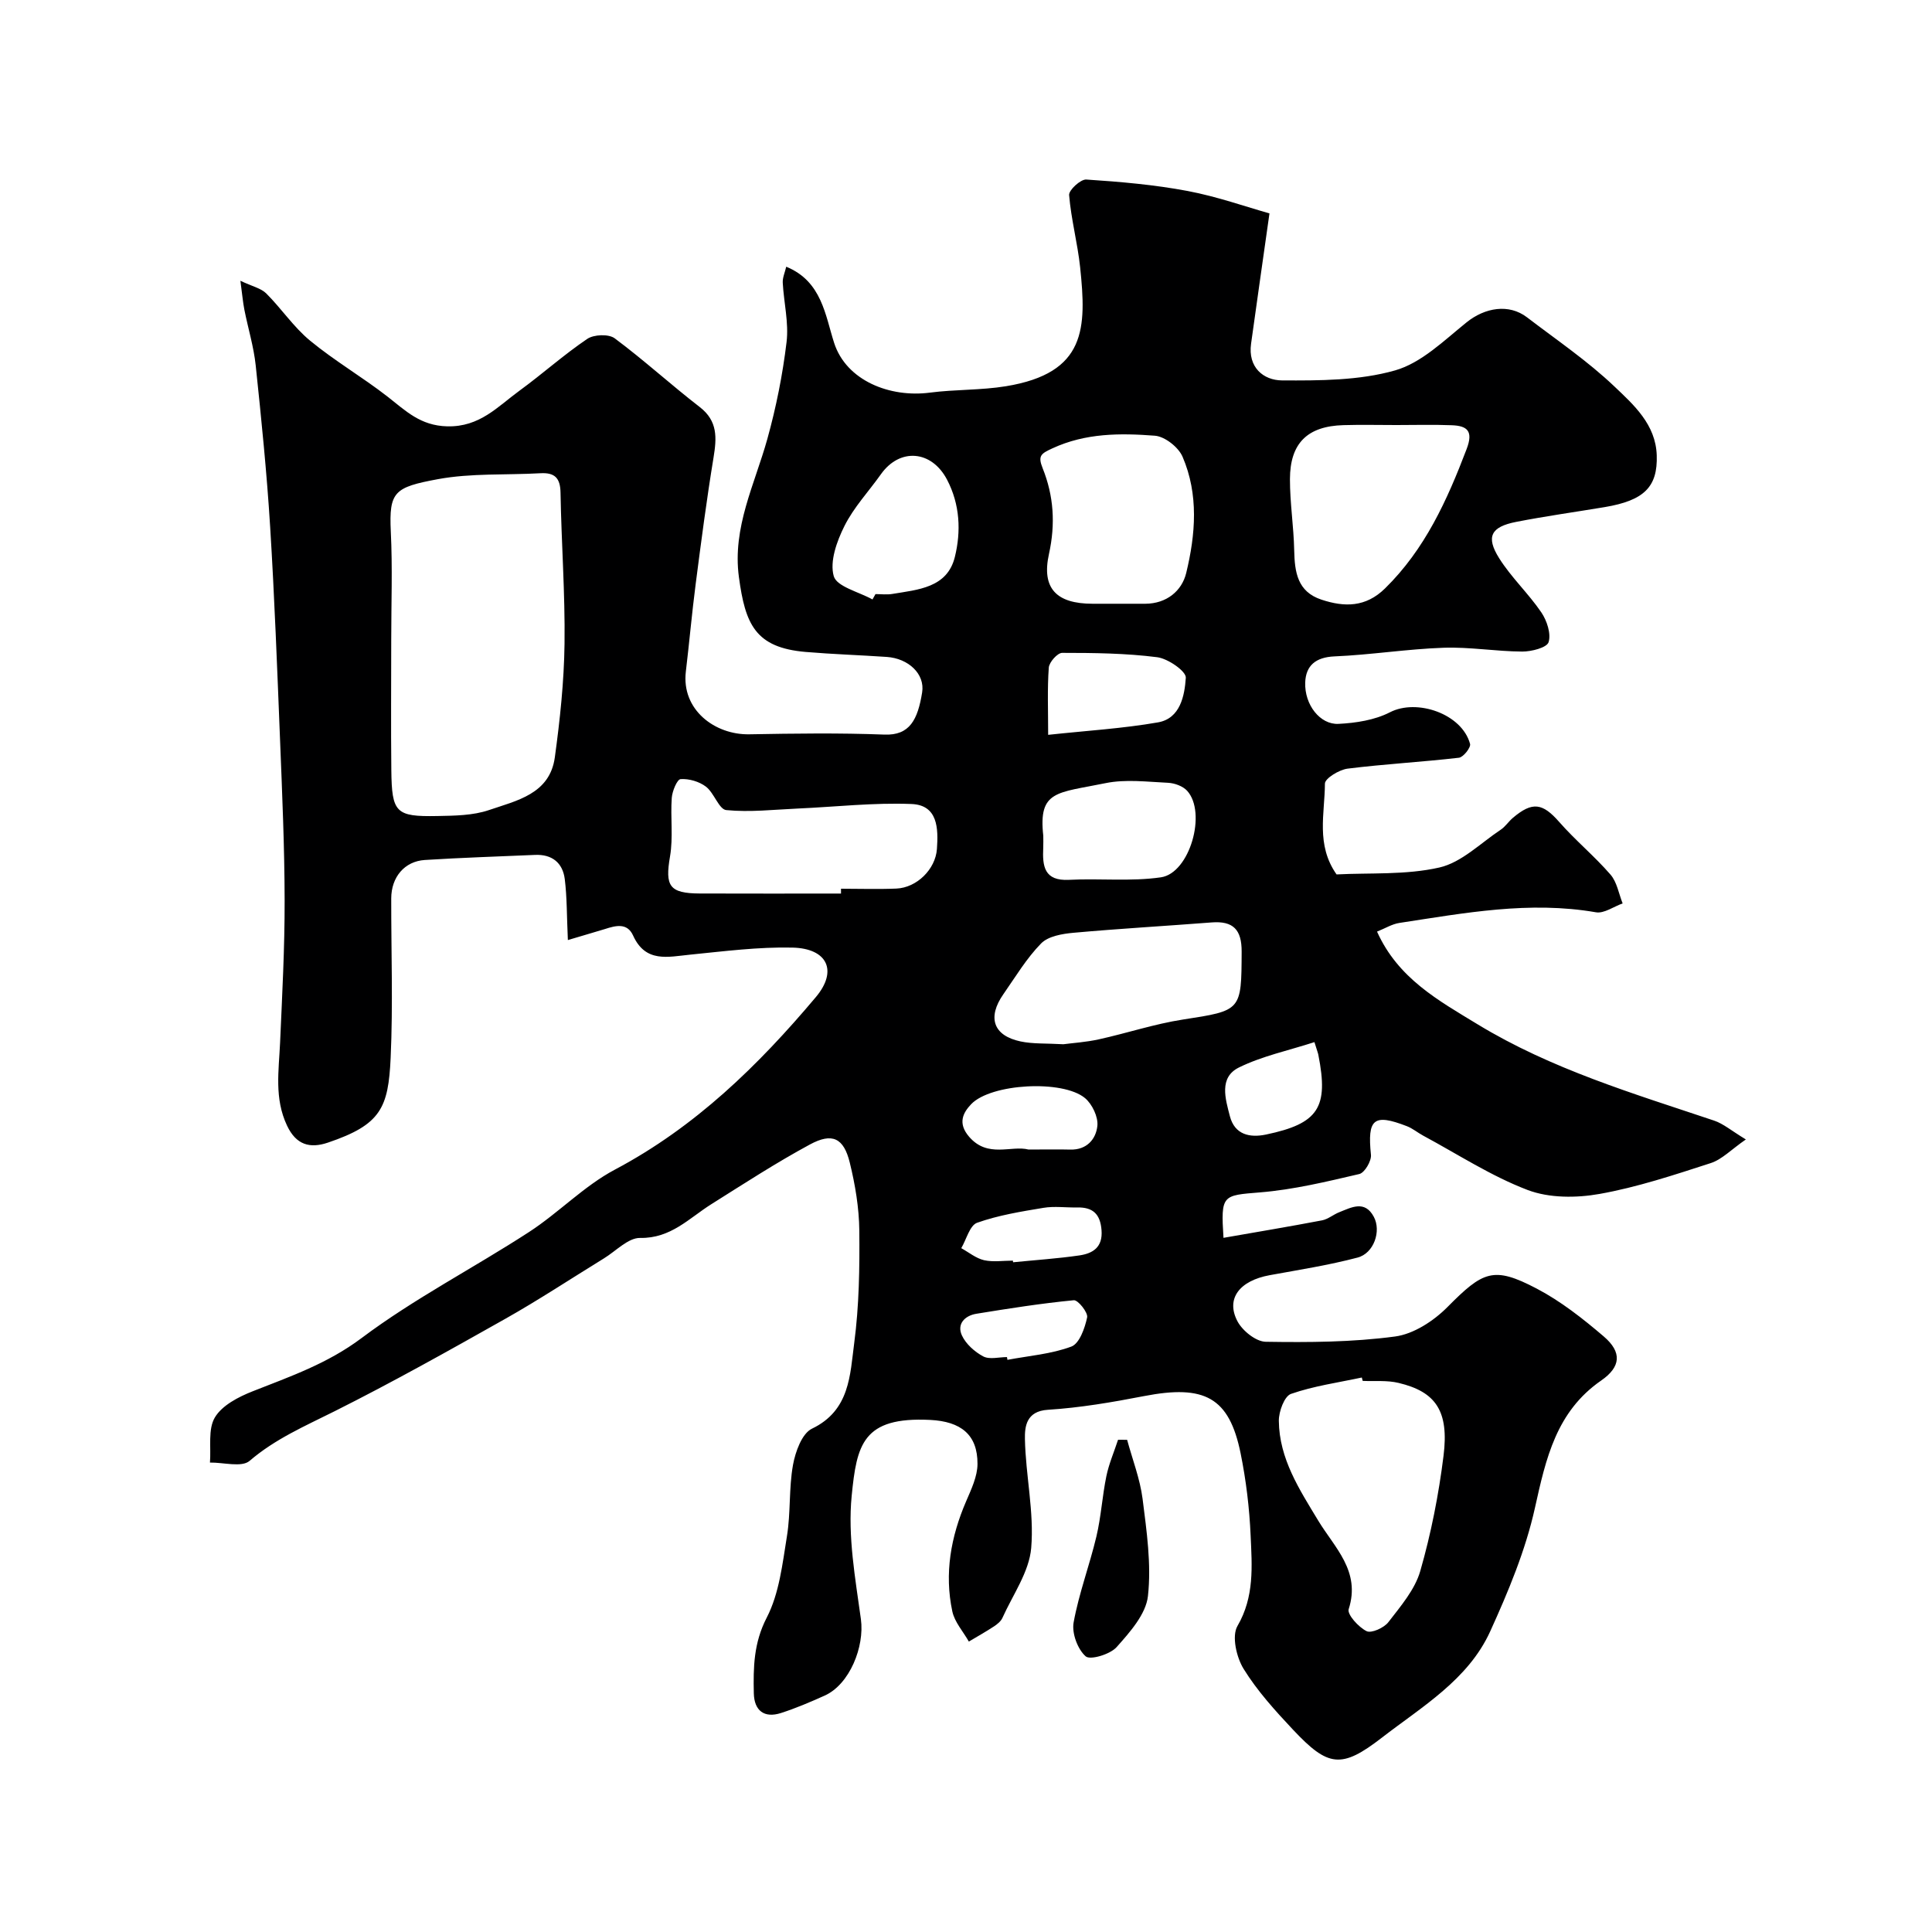 <svg enable-background="new 0 0 400 400" viewBox="0 0 400 400" xmlns="http://www.w3.org/2000/svg"><path d="m117.57 194.63c-.23-4.99-.17-8.84-.64-12.61-.42-3.37-2.62-5.18-6.17-5.02-7.6.33-15.21.57-22.8 1.05-4.22.27-6.95 3.56-6.96 7.95-.02 11 .38 22.01-.12 32.99-.47 10.42-2.05 13.87-12.97 17.57-3.77 1.28-6.6.47-8.48-3.51-2.67-5.63-1.7-11.4-1.44-17.21.43-9.8.96-19.6.94-29.4-.02-11.1-.51-22.2-.95-33.3-.59-14.7-1.14-29.42-2.05-44.1-.69-11.15-1.82-22.28-2.99-33.4-.41-3.87-1.58-7.65-2.34-11.49-.31-1.56-.44-3.16-.83-6.02 2.47 1.17 4.26 1.54 5.35 2.62 3.15 3.14 5.68 6.98 9.08 9.78 5.08 4.19 10.84 7.54 16.04 11.59 3.75 2.92 6.76 6.01 12.36 6.15 6.75.16 10.44-4.1 14.95-7.38 4.76-3.47 9.17-7.44 14.04-10.73 1.36-.92 4.43-1.04 5.67-.12 6.05 4.5 11.64 9.62 17.61 14.23 3.77 2.91 3.52 6.4 2.86 10.46-1.43 8.7-2.57 17.45-3.7 26.2-.78 6.01-1.31 12.06-2.03 18.08-.96 7.92 5.98 13.15 13.13 13.02 9.33-.17 18.67-.3 27.99.06 5.22.2 6.89-3.08 7.8-8.74.61-3.81-2.83-7.03-7.32-7.34-5.59-.38-11.2-.56-16.78-1.03-10.46-.89-12.52-5.73-13.84-15.52-1.38-10.26 3.27-19.17 5.89-28.58 1.82-6.55 3.17-13.3 3.98-20.06.48-4-.57-8.18-.79-12.28-.06-1.04.44-2.11.72-3.32 7.4 3.02 8.09 10.13 9.92 15.78 2.53 7.82 11.56 11.37 19.82 10.29 5.21-.68 10.55-.48 15.72-1.32 16.71-2.72 16.71-12.06 15.39-24.64-.53-5-1.87-9.93-2.28-14.94-.09-1.03 2.38-3.3 3.55-3.22 7.02.46 14.08 1.07 20.98 2.37 6.14 1.16 12.1 3.28 16.95 4.64-1.38 9.72-2.61 18.35-3.81 26.99-.68 4.88 2.55 7.56 6.4 7.59 7.83.04 15.99.04 23.41-2.07 5.46-1.55 10.16-6.21 14.82-9.96 3.79-3.05 8.74-3.9 12.49-1.04 6.11 4.67 12.54 9.03 18.09 14.31 4.02 3.82 8.58 7.88 8.78 14.28.21 6.54-2.62 9.34-10.77 10.71-6.11 1.02-12.25 1.87-18.33 3.06-5.22 1.02-6.32 3.06-3.54 7.5 2.51 4 6.08 7.32 8.74 11.23 1.16 1.71 2.05 4.41 1.51 6.17-.35 1.14-3.55 1.96-5.46 1.95-5.43-.03-10.88-.98-16.3-.79-7.54.26-15.04 1.47-22.58 1.79-3.9.17-5.93 1.92-6.05 5.41-.16 4.61 3.09 8.75 6.88 8.56 3.61-.18 7.51-.78 10.66-2.4 5.58-2.88 14.92.32 16.59 6.55.2.73-1.39 2.75-2.3 2.86-7.67.89-15.4 1.3-23.06 2.26-1.74.22-4.69 2.02-4.69 3.1-.02 6.17-1.91 12.66 2.41 18.8 6.88-.36 14.31.15 21.28-1.43 4.59-1.04 8.53-5.05 12.7-7.82.95-.63 1.61-1.68 2.5-2.44 4.08-3.47 6.19-3.08 9.63.84 3.33 3.8 7.29 7.06 10.6 10.88 1.35 1.55 1.71 3.95 2.52 5.97-1.85.66-3.85 2.13-5.53 1.84-13.76-2.39-27.2.15-40.67 2.2-1.54.23-2.97 1.13-4.65 1.8 4.36 9.69 12.67 14.23 20.8 19.18 15.29 9.3 32.24 14.33 48.99 19.95 1.91.64 3.55 2.07 6.57 3.9-3.04 2.1-4.95 4.15-7.28 4.9-7.57 2.45-15.2 4.99-23 6.38-4.82.86-10.44.88-14.91-.82-7.54-2.87-14.46-7.4-21.62-11.25-1.15-.62-2.18-1.5-3.38-1.96-6.9-2.67-8.19-1.5-7.43 5.93.13 1.28-1.31 3.72-2.41 3.98-6.78 1.58-13.63 3.24-20.55 3.8-7.81.64-8.14.46-7.57 9.41 6.85-1.2 13.65-2.33 20.41-3.62 1.24-.24 2.33-1.2 3.55-1.68 2.54-1.01 5.29-2.55 7.16.94 1.59 2.96.02 7.57-3.37 8.45-5.96 1.57-12.09 2.53-18.17 3.64-6.26 1.14-9.16 4.87-6.68 9.56 1.04 1.96 3.82 4.2 5.85 4.23 8.92.14 17.94.09 26.76-1.09 3.86-.51 8-3.22 10.85-6.09 7.38-7.45 9.53-8.52 18.45-3.85 5.01 2.62 9.59 6.23 13.91 9.92 3.83 3.27 3.56 6.31-.52 9.13-9.3 6.43-11.45 16.14-13.72 26.38-1.95 8.79-5.52 17.34-9.27 25.58-4.56 10.01-14.17 15.6-22.41 21.98-8.4 6.5-11.13 6.09-18.4-1.64-3.7-3.94-7.41-8.03-10.23-12.59-1.49-2.41-2.49-6.8-1.28-8.88 3.54-6.08 3.01-12.39 2.73-18.71-.25-5.71-.94-11.46-2.08-17.07-2.36-11.56-7.42-14.26-20.01-11.82-6.57 1.27-13.21 2.41-19.88 2.83-4.53.28-4.81 3.55-4.76 6.07.15 7.53 1.93 15.12 1.3 22.54-.42 4.96-3.81 9.69-5.96 14.48-.32.71-1.07 1.31-1.75 1.76-1.69 1.11-3.46 2.1-5.2 3.14-1.17-2.07-2.94-4.02-3.42-6.24-1.68-7.86-.31-15.46 2.86-22.81 1.06-2.47 2.34-5.14 2.35-7.72.03-6.1-3.47-8.8-9.78-9.12-14.01-.7-15.22 5.13-16.27 15.73-.83 8.37.75 17.06 1.91 25.52.78 5.69-2.32 13.49-7.49 15.82-2.96 1.33-5.97 2.62-9.05 3.61-3.48 1.12-5.54-.49-5.63-4.06-.12-5.37-.04-10.45 2.68-15.7 2.59-5.01 3.25-11.14 4.18-16.87.79-4.85.38-9.9 1.25-14.73.49-2.72 1.85-6.51 3.93-7.51 7.87-3.78 7.87-11.12 8.75-17.76 1.01-7.68 1.13-15.52 1.05-23.28-.05-4.69-.85-9.46-1.97-14.03-1.25-5.12-3.62-6.28-8.27-3.76-6.98 3.77-13.66 8.12-20.39 12.35-4.63 2.91-8.39 7.11-14.75 6.99-2.47-.04-5.01 2.72-7.5 4.24-6.8 4.18-13.47 8.59-20.42 12.51-11.67 6.58-23.36 13.13-35.33 19.13-6.13 3.07-12.29 5.72-17.61 10.28-1.63 1.4-5.41.3-8.2.35.25-3.17-.44-6.91 1.02-9.35 1.49-2.5 4.9-4.26 7.83-5.41 7.81-3.08 15.5-5.74 22.53-11.01 10.91-8.19 23.21-14.51 34.69-21.97 6.14-3.99 11.38-9.53 17.78-12.92 16.64-8.82 29.71-21.59 41.6-35.72 4.59-5.46 2.36-10.08-4.86-10.24-7.04-.16-14.13.76-21.17 1.46-4.62.46-9.23 1.73-11.81-3.95-1.22-2.7-3.59-2.08-5.84-1.35-2.43.74-4.88 1.44-7.67 2.28zm-36.57-62.13c0 8.99-.08 17.97.02 26.96.1 8.82.91 9.65 9.51 9.49 3.59-.07 7.38-.1 10.7-1.23 5.72-1.96 12.59-3.31 13.64-10.91 1.07-7.8 1.91-15.69 2.01-23.55.13-10.41-.65-20.84-.83-31.26-.05-3.07-1.22-4.19-4.18-4.02-7.08.4-14.31-.05-21.23 1.23-8.98 1.67-10.12 2.57-9.73 10.82.37 7.47.09 14.98.09 22.47zm201.13 153.4c-.06-.23-.12-.47-.18-.7-4.91 1.05-9.95 1.75-14.66 3.39-1.37.47-2.54 3.65-2.52 5.58.08 7.84 4.25 14.2 8.15 20.65 3.38 5.6 8.85 10.46 6.31 18.34-.35 1.09 2.03 3.72 3.7 4.55.99.5 3.61-.68 4.51-1.85 2.54-3.3 5.5-6.73 6.61-10.59 2.24-7.79 3.82-15.84 4.82-23.88 1.15-9.24-1.6-13.24-9.3-15.07-2.37-.58-4.95-.31-7.44-.42zm6.98-197.9c-3.65 0-7.31-.09-10.96.02-7.44.21-11.06 3.71-11.08 11.17-.01 4.92.78 9.83.88 14.75.1 4.5.65 8.56 5.64 10.21 4.77 1.58 9.16 1.6 13.15-2.31 8.29-8.12 12.87-18.27 16.91-28.87 1.42-3.73.14-4.81-3.08-4.93-3.81-.15-7.64-.04-11.46-.04zm-68.95 128.2c1.84-.25 4.65-.42 7.36-1.02 5.81-1.28 11.5-3.18 17.36-4.09 12.16-1.88 12.14-1.78 12.19-14.06.02-4.56-1.75-6.4-6.22-6.05-9.53.74-19.07 1.28-28.58 2.14-2.33.21-5.24.7-6.72 2.21-3.02 3.08-5.3 6.91-7.8 10.49-3.38 4.83-2.11 8.59 3.51 9.79 2.57.55 5.28.38 8.9.59zm-46.04-31.2c0-.33 0-.67 0-1 3.82 0 7.65.13 11.46-.03 4.24-.18 8.1-4 8.4-8.19.3-4.26.21-9.11-5.28-9.32-7.82-.31-15.69.59-23.53.94-4.94.22-9.92.8-14.8.32-1.52-.15-2.51-3.55-4.21-4.85-1.39-1.06-3.51-1.68-5.25-1.56-.72.05-1.73 2.48-1.83 3.89-.29 4.03.32 8.18-.36 12.12-1.05 6.12-.17 7.64 6.17 7.67 9.75.04 19.49.01 29.23.01zm56.55-60c2.16 0 4.32.01 6.48 0 4.39-.03 7.54-2.66 8.44-6.36 1.94-7.99 2.61-16.28-.76-24.09-.85-1.97-3.66-4.18-5.72-4.34-7.16-.55-14.36-.57-21.23 2.62-2.33 1.08-3.06 1.5-2.01 4.11 2.29 5.71 2.68 11.52 1.31 17.74-1.59 7.17 1.58 10.31 9.01 10.32zm-14.67 48.03c0 .83.03 1.67-.01 2.5-.18 3.8.18 6.9 5.35 6.63 6.33-.33 12.78.38 19.01-.52 5.99-.86 9.54-13.41 5.43-17.92-.88-.96-2.57-1.58-3.93-1.65-4.32-.2-8.8-.78-12.95.07-10.06 2.07-13.95 1.45-12.9 10.89zm-35.36-48.92c.21-.37.42-.74.62-1.11 1.16 0 2.35.16 3.48-.03 5.31-.89 11.37-1.25 12.95-7.65 1.31-5.3 1.07-10.88-1.61-16-3.19-6.11-9.78-6.65-13.69-1.14-2.54 3.58-5.63 6.86-7.56 10.73-1.58 3.15-3.08 7.34-2.21 10.38.63 2.18 5.2 3.25 8.02 4.82zm36.37 28.03c7.93-.86 15.41-1.3 22.74-2.58 4.63-.81 5.51-5.55 5.76-9.24.09-1.34-3.69-3.97-5.92-4.25-6.5-.83-13.11-.9-19.68-.9-.97 0-2.69 1.93-2.77 3.06-.32 4.41-.13 8.87-.13 13.91zm-4.06 85.86c3.34 0 6-.06 8.64.01 3.44.09 5.33-2.19 5.61-4.92.19-1.84-1.07-4.49-2.56-5.74-4.62-3.85-19.49-3.02-23.57 1.26-1.68 1.76-2.85 3.94-.41 6.76 3.87 4.46 8.7 1.71 12.29 2.63zm59.19-22.24c-5.44 1.76-10.84 2.89-15.63 5.25-4.18 2.06-2.81 6.49-1.88 10.07.99 3.84 4.1 4.52 7.47 3.82 10.89-2.28 13.01-5.58 10.85-16.5-.05-.31-.18-.61-.81-2.64zm-62.43 45.24c.01.11.03.23.04.34 4.58-.46 9.18-.76 13.73-1.42 2.77-.41 4.86-1.67 4.58-5.23-.26-3.35-1.8-4.77-5.05-4.7-2.33.05-4.71-.3-6.98.08-4.63.77-9.34 1.53-13.73 3.09-1.52.54-2.21 3.44-3.28 5.26 1.56.86 3.04 2.1 4.72 2.49 1.9.42 3.98.09 5.97.09zm-1.23 19.97c.03.19.07.38.1.57 4.44-.84 9.07-1.19 13.24-2.75 1.67-.63 2.79-3.82 3.26-6.04.21-1-1.89-3.63-2.76-3.55-6.75.65-13.47 1.71-20.17 2.8-2.41.39-4.08 2.13-3 4.48.82 1.78 2.65 3.41 4.42 4.35 1.31.69 3.26.14 4.91.14z" fill="#000001"/><path d="m233.36 298.1c1.1 4.07 2.67 8.08 3.2 12.22.84 6.67 1.84 13.53 1.11 20.12-.41 3.76-3.74 7.49-6.49 10.58-1.34 1.5-5.46 2.73-6.4 1.91-1.67-1.47-2.9-4.79-2.5-7.01 1.09-6.02 3.3-11.83 4.72-17.81.97-4.09 1.21-8.35 2.06-12.48.53-2.57 1.6-5.03 2.42-7.54.63 0 1.25 0 1.88.01z" fill="#000001"/></svg>